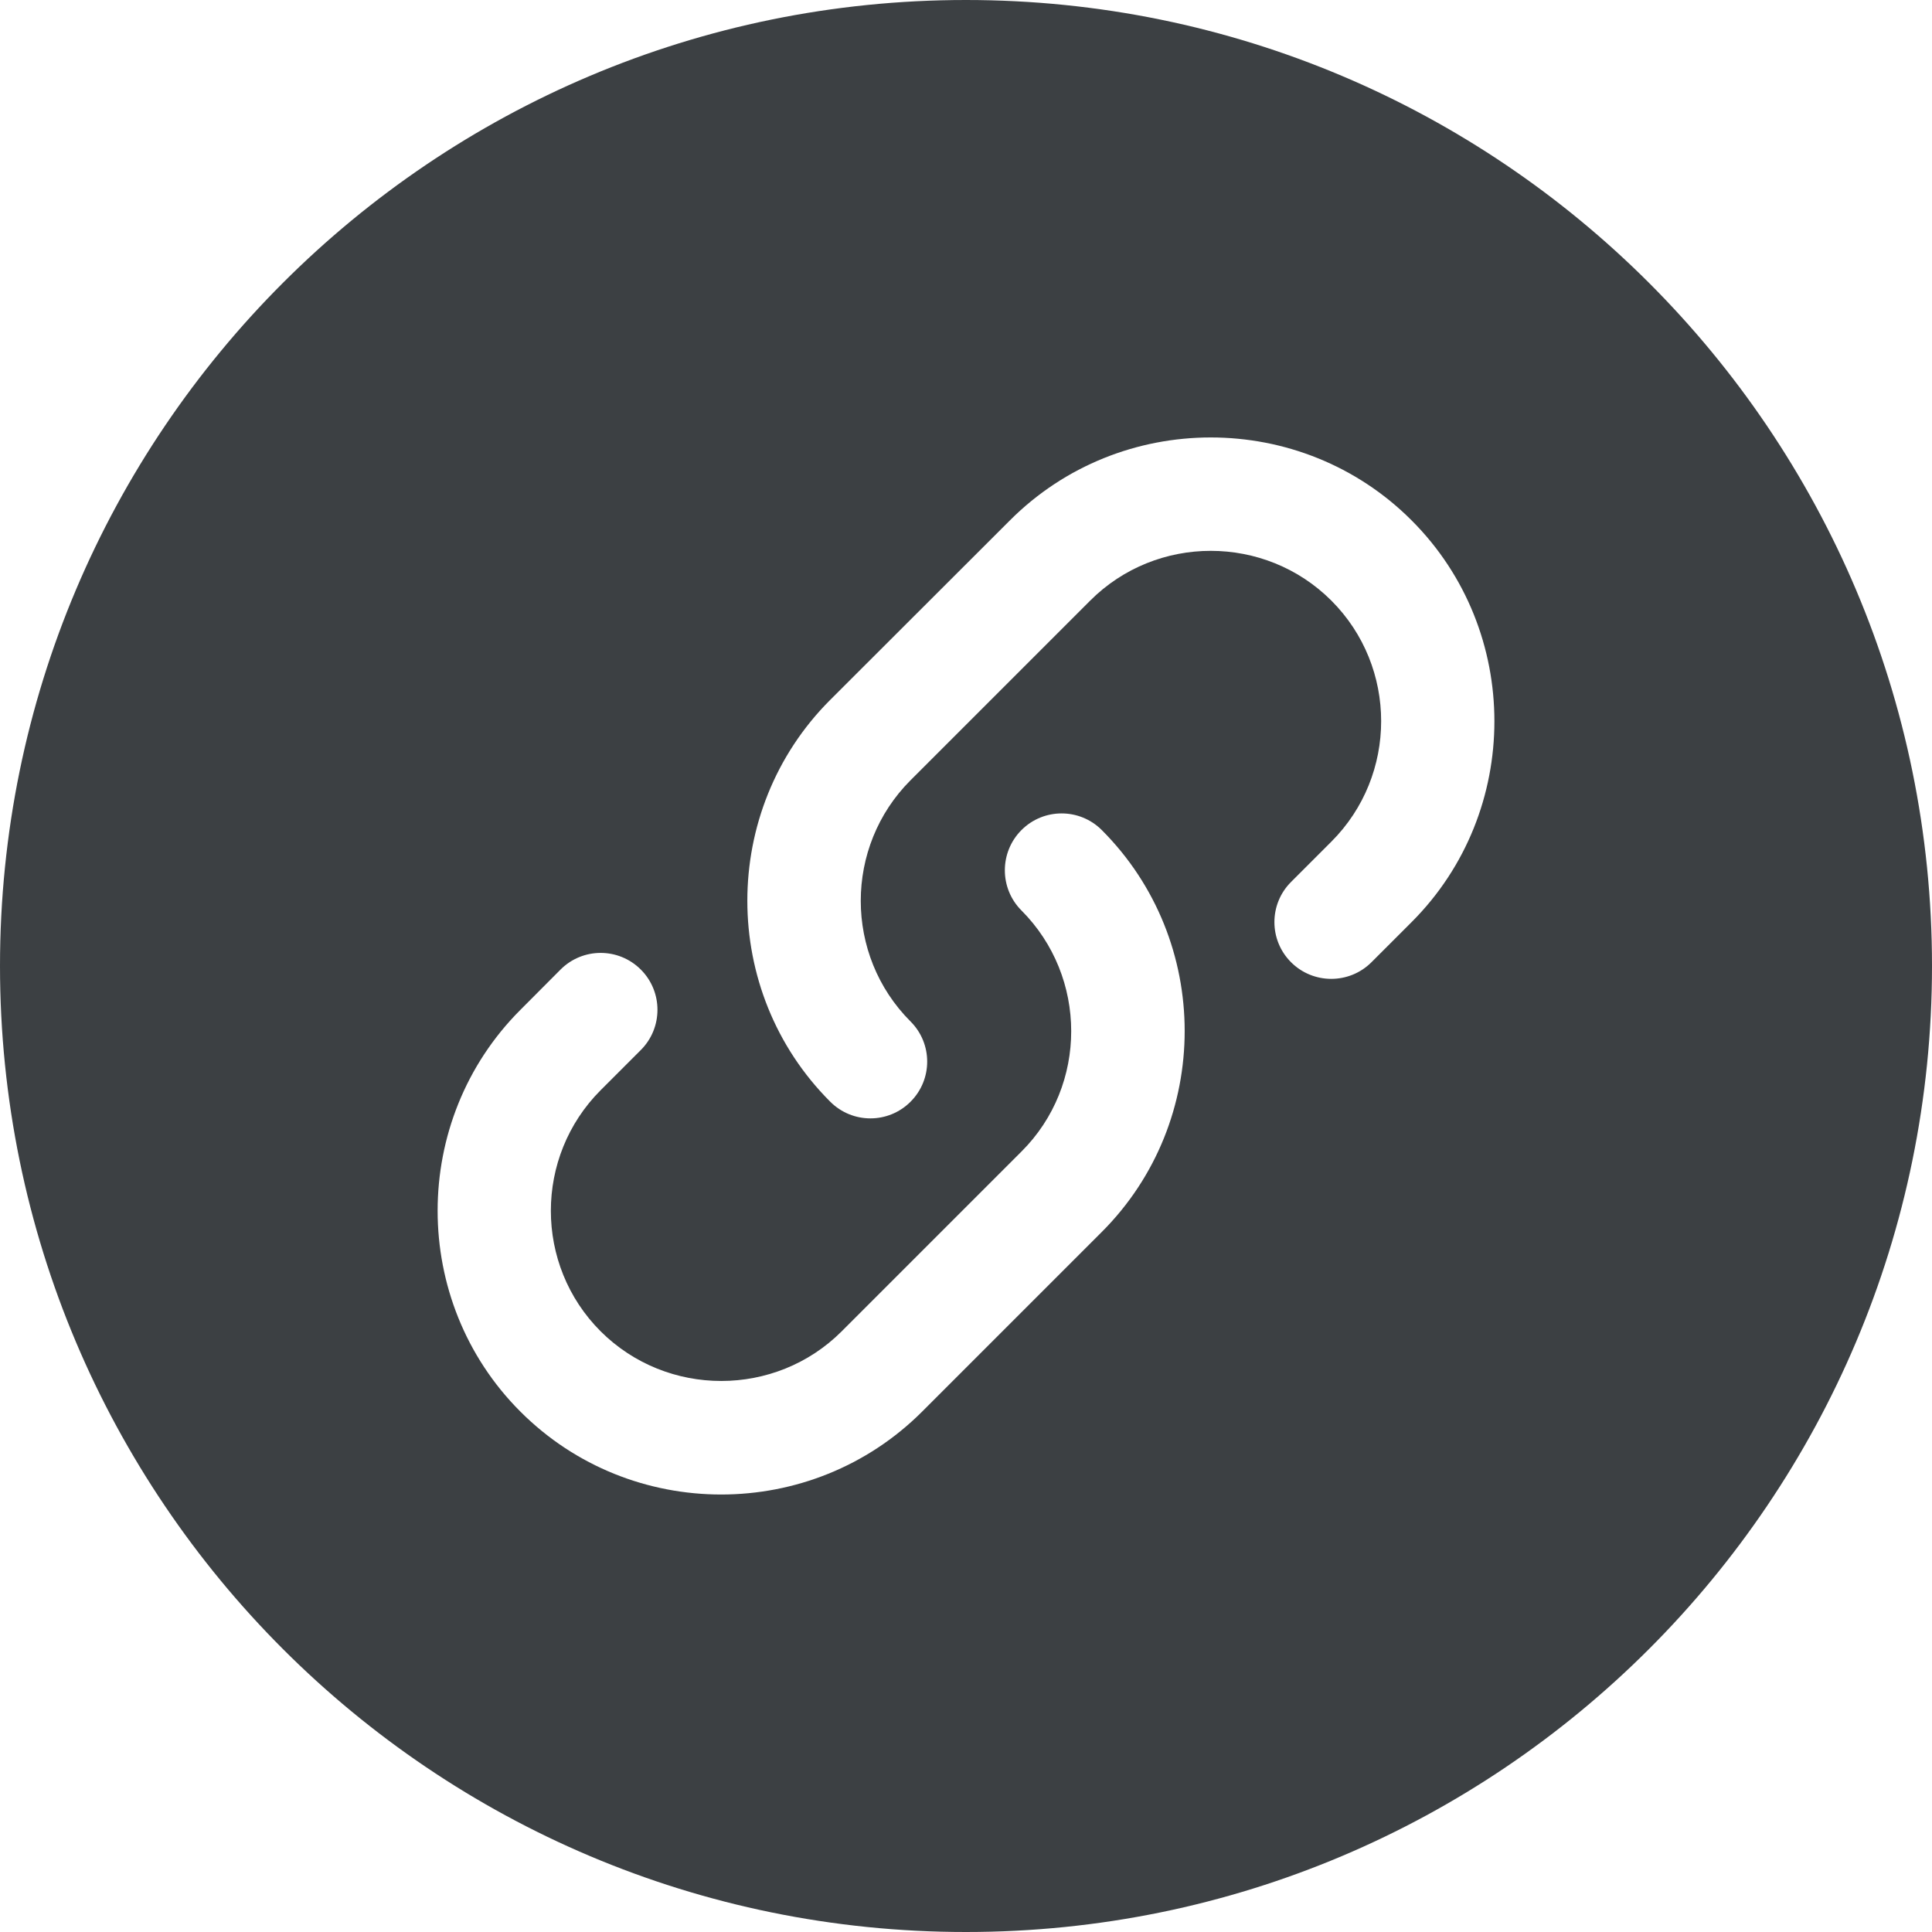 <?xml version="1.0" encoding="UTF-8"?>
<svg width="51px" height="51px" viewBox="0 0 51 51" version="1.1" xmlns="http://www.w3.org/2000/svg" xmlns:xlink="http://www.w3.org/1999/xlink">
    <title>Group 15</title>
    <g id="Page-Design" stroke="none" stroke-width="1" fill="none" fill-rule="evenodd">
        <g id="Desktop" transform="translate(-527, -2532)" fill="#3C4043">
            <g id="MOD-4" transform="translate(248, 2393)">
                <g id="Group-19" transform="translate(0, 3)">
                    <g id="Group-15" transform="translate(279, 136)">
                        <path d="M16.916,27.718 C17.502,27.132 17.502,26.18 16.916,25.594 C16.329,25.008 15.382,25.008 14.797,25.594 L13.737,26.658 C10.824,29.572 10.824,34.35 13.737,37.263 C16.651,40.181 21.423,40.181 24.342,37.263 L29.084,32.521 C32.002,29.603 32.002,24.83 29.084,21.911 C28.498,21.326 27.55,21.326 26.965,21.911 C26.379,22.497 26.379,23.45 26.965,24.035 C28.712,25.788 28.717,28.65 26.965,30.397 L22.218,35.144 C20.471,36.891 17.608,36.891 15.856,35.144 C14.103,33.392 14.103,30.534 15.856,28.778 L16.916,27.718 Z M34.08,23.282 C33.495,23.867 33.495,24.815 34.08,25.4 C34.666,25.986 35.618,25.986 36.204,25.4 L37.263,24.341 C40.177,21.428 40.177,16.65 37.263,13.737 C34.35,10.818 29.573,10.818 26.659,13.737 L21.912,18.479 C18.999,21.392 18.999,26.169 21.917,29.083 C22.503,29.669 23.451,29.669 24.036,29.083 C24.622,28.497 24.622,27.55 24.036,26.964 C22.284,25.212 22.284,22.35 24.036,20.597 L28.778,15.855 C30.529,14.103 33.393,14.103 35.145,15.855 C36.897,17.607 36.897,20.465 35.145,22.217 L34.08,23.282 Z M25.498,-0 C39.581,-0 51,11.414 51,25.497 C51,39.581 39.581,51 25.498,51 C11.415,51 0,39.581 0,25.497 C0,11.414 11.415,-0 25.498,-0 L25.498,-0 Z" id="Fill-1"></path>
                    </g>
                </g>
            </g>
        </g>
    </g>
</svg>
